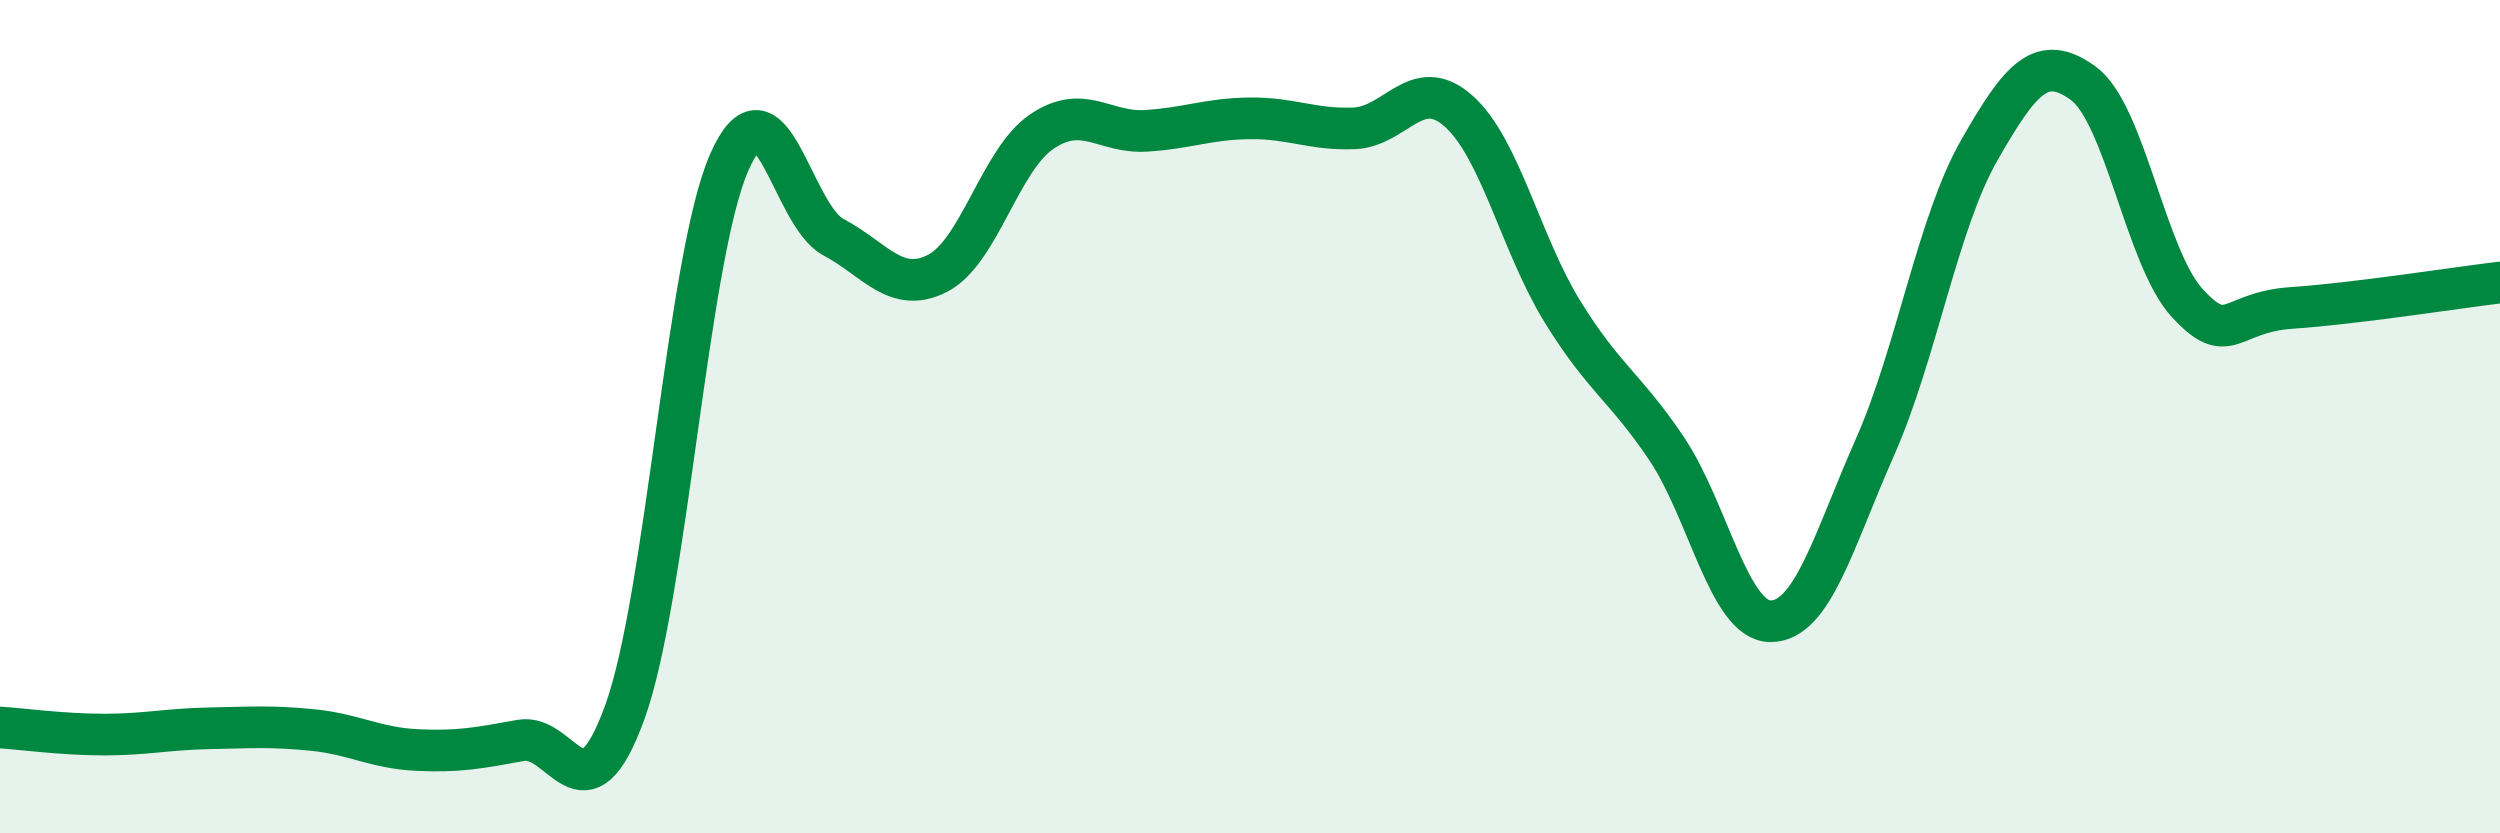 
    <svg width="60" height="20" viewBox="0 0 60 20" xmlns="http://www.w3.org/2000/svg">
      <path
        d="M 0,17.46 C 0.5,17.49 1.5,17.63 2.5,17.63 C 3.5,17.63 4,17.5 5,17.48 C 6,17.46 6.5,17.42 7.5,17.52 C 8.5,17.62 9,17.95 10,18 C 11,18.05 11.5,17.95 12.5,17.77 C 13.5,17.59 14,19.85 15,17.08 C 16,14.31 16.5,6.18 17.5,3.9 C 18.5,1.62 19,5.16 20,5.69 C 21,6.22 21.5,7.07 22.5,6.56 C 23.5,6.05 24,3.84 25,3.16 C 26,2.48 26.5,3.2 27.5,3.14 C 28.5,3.08 29,2.85 30,2.84 C 31,2.83 31.5,3.12 32.5,3.08 C 33.5,3.04 34,1.78 35,2.66 C 36,3.54 36.5,5.86 37.5,7.48 C 38.5,9.1 39,9.28 40,10.77 C 41,12.26 41.5,14.92 42.5,14.91 C 43.5,14.9 44,12.99 45,10.73 C 46,8.47 46.5,5.36 47.5,3.61 C 48.5,1.86 49,1.27 50,2 C 51,2.73 51.5,6.2 52.5,7.28 C 53.5,8.36 53.5,7.49 55,7.39 C 56.5,7.29 59,6.9 60,6.78L60 20L0 20Z"
        fill="#008740"
        opacity="0.1"
        stroke-linecap="round"
        stroke-linejoin="round"
      />
      <path
        d="M 0,17.46 C 0.5,17.49 1.5,17.63 2.5,17.63 C 3.5,17.63 4,17.5 5,17.48 C 6,17.46 6.5,17.42 7.5,17.52 C 8.5,17.62 9,17.95 10,18 C 11,18.05 11.5,17.95 12.5,17.77 C 13.5,17.59 14,19.85 15,17.08 C 16,14.31 16.5,6.18 17.5,3.9 C 18.5,1.62 19,5.16 20,5.69 C 21,6.22 21.5,7.07 22.5,6.56 C 23.5,6.05 24,3.84 25,3.16 C 26,2.48 26.5,3.2 27.5,3.14 C 28.5,3.08 29,2.85 30,2.84 C 31,2.83 31.5,3.12 32.5,3.08 C 33.5,3.04 34,1.78 35,2.66 C 36,3.54 36.5,5.86 37.5,7.48 C 38.5,9.1 39,9.28 40,10.77 C 41,12.26 41.5,14.92 42.5,14.91 C 43.5,14.9 44,12.99 45,10.73 C 46,8.47 46.5,5.36 47.5,3.61 C 48.5,1.86 49,1.27 50,2 C 51,2.73 51.5,6.2 52.5,7.28 C 53.5,8.36 53.5,7.49 55,7.39 C 56.5,7.29 59,6.9 60,6.78"
        stroke="#008740"
        stroke-width="1"
        fill="none"
        stroke-linecap="round"
        stroke-linejoin="round"
      />
    </svg>
  